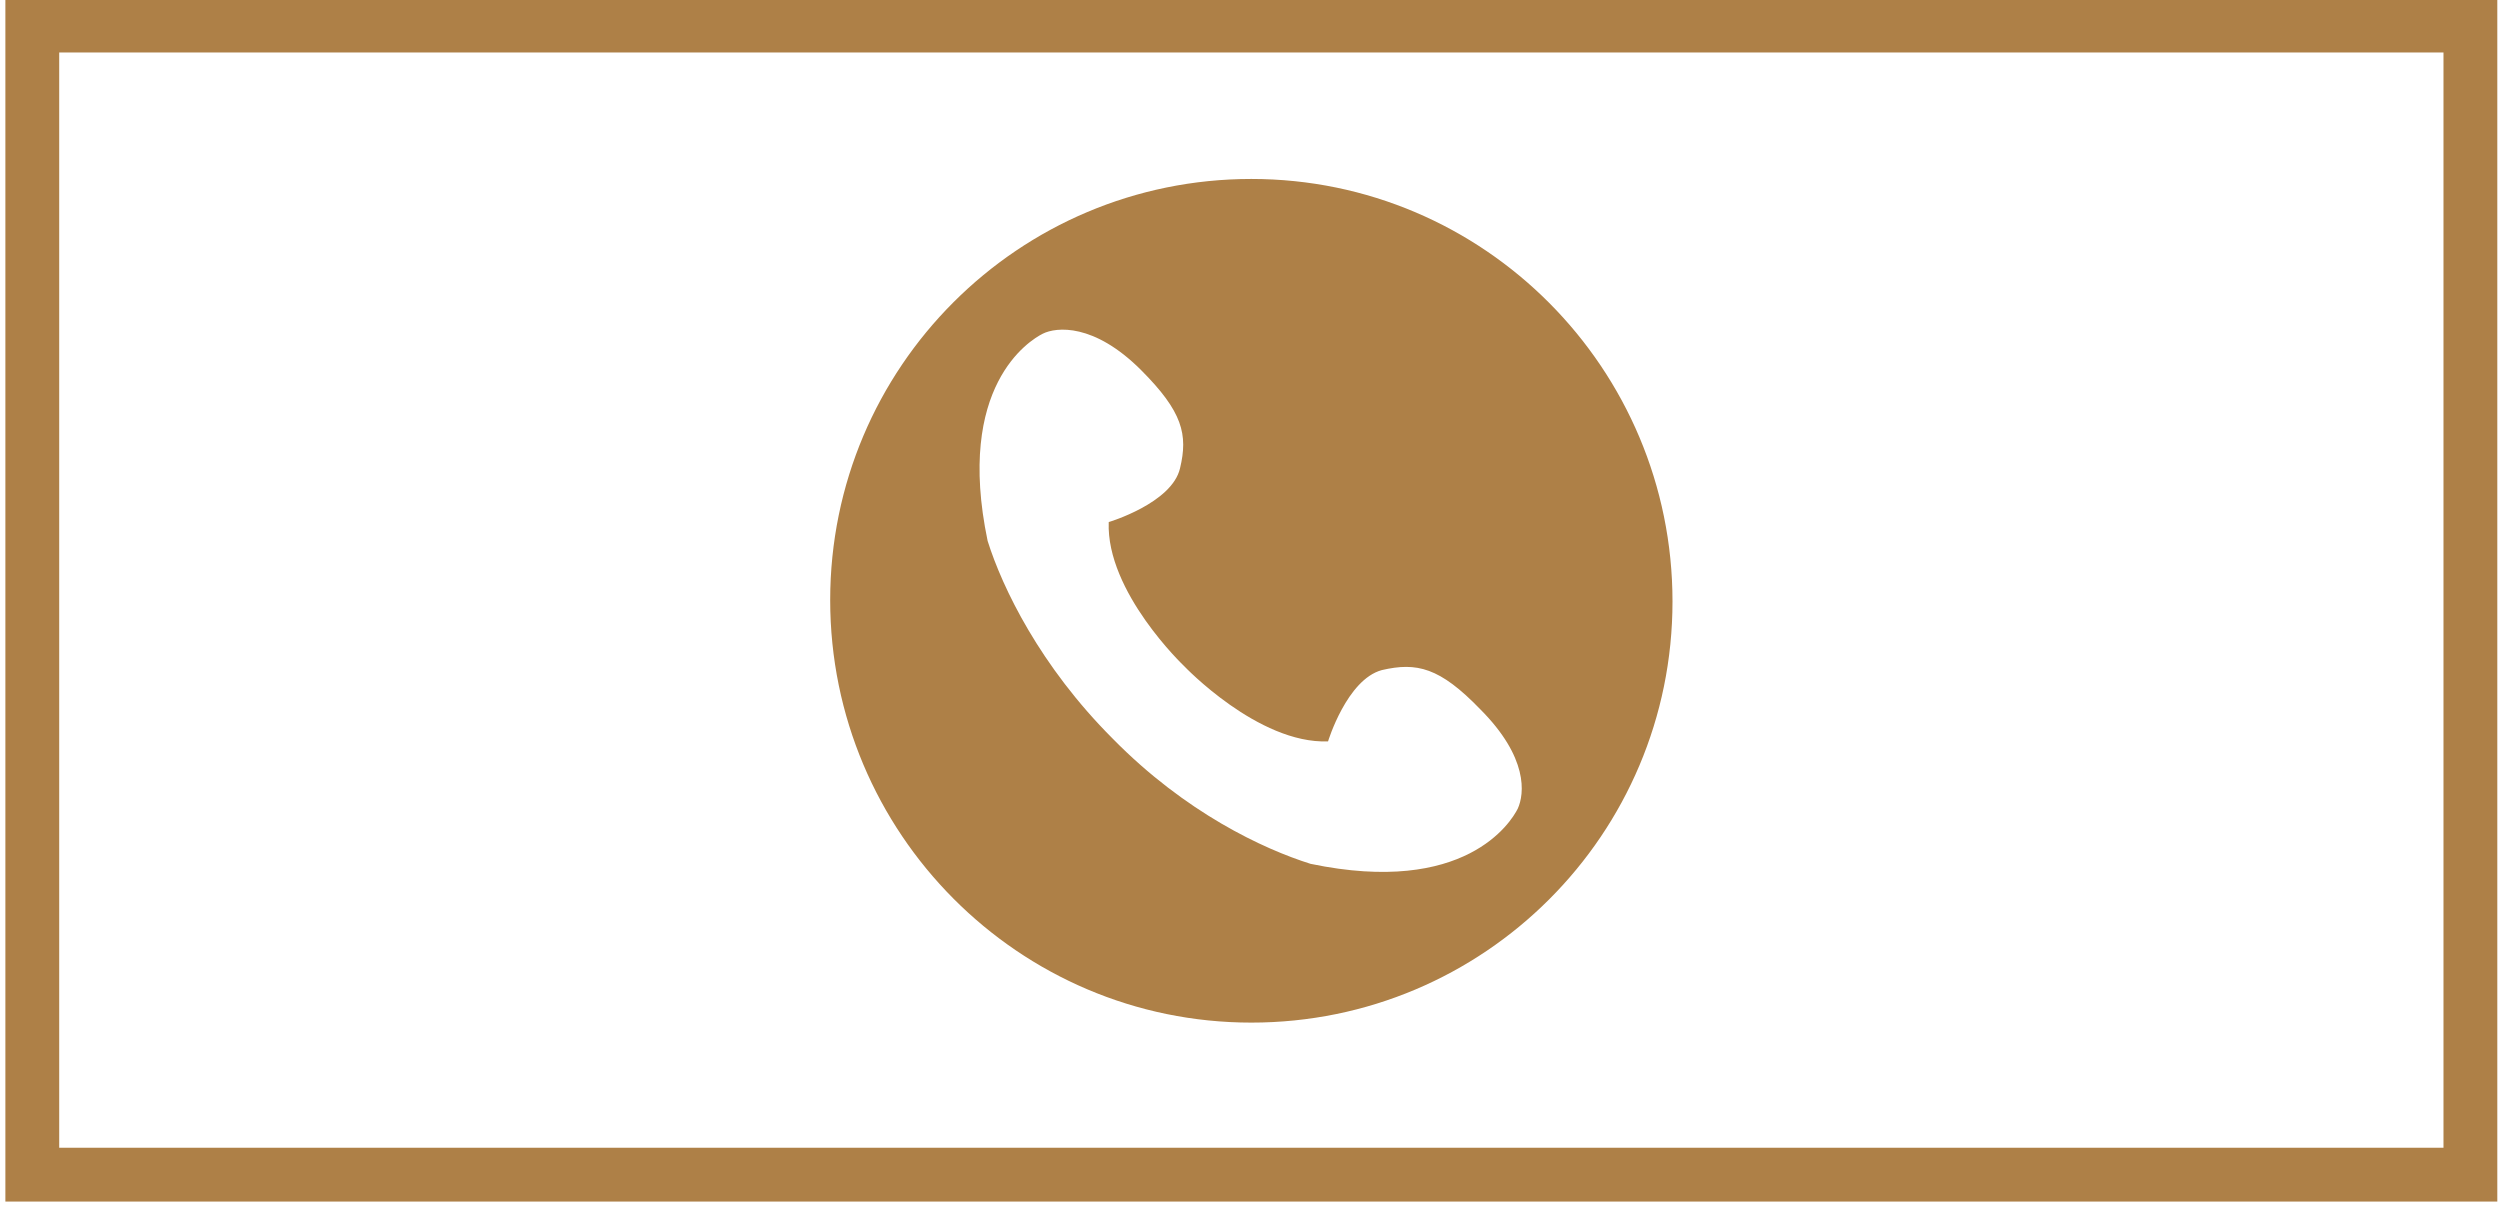 <?xml version="1.0" encoding="utf-8"?>
<!-- Generator: Adobe Illustrator 24.3.0, SVG Export Plug-In . SVG Version: 6.00 Build 0)  -->
<svg version="1.1" xmlns="http://www.w3.org/2000/svg" xmlns:xlink="http://www.w3.org/1999/xlink" x="0px" y="0px"
	 viewBox="0 0 185.8 89.8" style="enable-background:new 0 0 185.8 89.8;" xml:space="preserve">
<style type="text/css">
	.st0{display:none;}
	.st1{display:inline;}
	.st2{fill:#AE8047;}
	.st3{fill:none;stroke:#AE8047;stroke-width:4;stroke-miterlimit:10;}
</style>
<g id="レイヤー_1" class="st0">
	<rect x="-20.2" y="-14.9" class="st1" width="617" height="125.3"/>
	<polygon class="st1" points="-20.2,-66.6 -20.2,-7.2 315.4,-7.2 291.8,-66.6 	"/>
	<g class="st1">
		<path class="st2" d="M14.4-39.8c-1.1,0.3-2.3,0.6-3.7,0.7c0,1,0,2.1,0,3c1.5-0.4,3-0.7,4.1-0.7c3.6,0,6.3,1.8,6.3,5.3
			c0,3.1-1.8,5.4-5.5,5.4c-1.5,0-2.9-0.6-4-1.9c0.5-0.6,1-1.4,1.3-2.1c0.8,1,1.7,1.5,2.7,1.5c1.8,0,2.7-1.2,2.7-2.9
			c0-1.7-1.3-3-3.6-3c-1.2,0-2.7,0.3-4.1,0.7v4.3c0,2-1.3,3.7-3.9,3.7c-1.9,0-4-1.1-4-3.7c0-1.5,1-3,2.6-4.2C6.1-34.2,7-34.7,8-35.2
			v-3.7c-1.4,0.1-3,0.1-4.8,0.1l0-2.6c1.8,0,3.4,0,4.8-0.1v-3.7l3.4,0.1c0,0.3-0.2,0.5-0.6,0.5c-0.1,0.8-0.1,1.8-0.2,2.8
			c1.2-0.2,2.3-0.4,3.3-0.8L14.4-39.8z M8-32.7c-1.3,0.8-2.9,1.7-2.9,3.2c0,0.9,0.5,1.5,1.5,1.5c0.9,0,1.5-0.5,1.5-1.5
			C8.1-30.1,8.1-31.4,8-32.7z M20.2-37.7c-1.2-1.1-3.1-2.2-4.9-2.9l1.3-2.3c1.9,0.6,3.9,1.8,5.1,2.8L20.2-37.7z"/>
		<path class="st2" d="M32.6-31.8c0,0.2-0.2,0.3-0.6,0.4c-0.5,3-1.5,5.2-7.2,6.3c-0.2-0.7-0.9-1.8-1.4-2.3c4.9-0.8,5.6-2.2,5.9-4.7
			L32.6-31.8z M37.3-28.7c0,0.7,0.1,0.8,1,0.8h2.3c0.8,0,0.9-0.4,1-2.9c0.5,0.4,1.7,0.9,2.4,1c-0.3,3.5-1,4.4-3.1,4.4h-2.9
			c-2.6,0-3.2-0.8-3.2-3.2v-4h-8.1V-45h14.3v12.3h-3.6V-28.7z M29.1-42.8v1.3h9.1v-1.3H29.1z M29.1-39.5v1.4h9.1v-1.4H29.1z
			 M29.1-36.1v1.4h9.1v-1.4H29.1z"/>
		<path class="st2" d="M50.8-36.4c0.6,0.6,2.4,2.6,2.8,3.1l-1.5,2c-0.3-0.6-0.8-1.5-1.3-2.3v8.4h-2.5v-7.7c-0.6,1.7-1.4,3.2-2.2,4.3
			c-0.2-0.7-0.8-1.8-1.2-2.5c1.1-1.4,2.2-3.8,2.9-5.9h-2.6v-2.4h3.1v-2.5c-0.8,0.2-1.6,0.4-2.4,0.6c-0.1-0.5-0.5-1.3-0.8-1.8
			c2.4-0.6,5.1-1.5,6.6-2.5l1.9,1.8v-0.3H58v-1.5l3.1,0.2c0,0.2-0.2,0.3-0.6,0.4v1h4.3v1.7h-4.3v0.8H64v1.6h-3.6v0.8h5.1v1.8H53.2
			v-1.8H58v-0.8h-3.4v-1.6H58v-0.8h-4.3v-1.3c-0.2,0.1-0.3,0.1-0.5,0.1c-0.7,0.3-1.5,0.6-2.4,1v3.3H53v2.4h-2.1V-36.4z M64.2-28.6
			h-1.7c1.2,0.7,2.6,1.5,3.4,2.1l-2.4,1.3c-0.8-0.6-2.2-1.7-3.4-2.4l1.3-0.9h-4l1.4,0.9c-0.1,0.1-0.2,0.1-0.4,0.2
			c-1,0.8-3,1.8-4.7,2.3c-0.3-0.5-1-1.2-1.5-1.7c1.3-0.4,2.8-1,3.8-1.6h-1.4v-8.2h9.7V-28.6z M56.9-35.2v0.8h4.7v-0.8H56.9z
			 M56.9-33.1v0.8h4.7v-0.8H56.9z M56.9-30.9v0.8h4.7v-0.8H56.9z"/>
		<path class="st2" d="M71.1-32.7c-0.4-1.5-0.6-3.4-0.6-4.7c0-1.6,0.2-4,0.6-6.6l3.4,0.5c-0.1,0.3-0.3,0.3-0.5,0.4
			c-0.5,1.8-0.8,4.9-0.8,6.1c0.4-1,1.1-2.2,1.6-2.9c0.3,0.5,0.9,1.4,1.2,1.7c-1.4,2.1-2.3,3.7-2.3,4.6c0,0.2,0,0.3,0.1,0.5
			L71.1-32.7z M83.6-44.6c0,0.3-0.2,0.4-0.5,0.5c0.2,1.7,0.4,4.6,0.4,7.3c0,4.2-1.4,8.1-8.2,11c-0.4-0.6-1.4-1.6-1.9-2.2
			c5.9-2.3,7.2-5.8,7.2-8.7c0-3-0.3-6-0.5-8.1L83.6-44.6z"/>
		<path class="st2" d="M101.4-35.4c0,1.5-1.3,2.8-2.8,2.8s-2.8-1.3-2.8-2.8s1.3-2.8,2.8-2.8C100.2-38.2,101.4-36.9,101.4-35.4z"/>
		<path class="st2" d="M122.7-39.8c-1.1,0.3-2.3,0.6-3.7,0.7c0,1,0,2.1,0,3c1.5-0.4,3-0.7,4.1-0.7c3.6,0,6.3,1.8,6.3,5.3
			c0,3.1-1.8,5.4-5.5,5.4c-1.5,0-2.9-0.6-4-1.9c0.5-0.6,1-1.4,1.3-2.1c0.8,1,1.7,1.5,2.7,1.5c1.8,0,2.7-1.2,2.7-2.9
			c0-1.7-1.3-3-3.6-3c-1.2,0-2.7,0.3-4.1,0.7v4.3c0,2-1.3,3.7-3.9,3.7c-1.9,0-4-1.1-4-3.7c0-1.5,1-3,2.6-4.2
			c0.8-0.6,1.7-1.1,2.8-1.5v-3.7c-1.4,0.1-3,0.1-4.8,0.1l0-2.6c1.8,0,3.4,0,4.8-0.1v-3.7l3.4,0.1c0,0.3-0.2,0.5-0.6,0.5
			c-0.1,0.8-0.1,1.8-0.2,2.8c1.2-0.2,2.3-0.4,3.3-0.8L122.7-39.8z M116.3-32.7c-1.3,0.8-2.9,1.7-2.9,3.2c0,0.9,0.5,1.5,1.5,1.5
			c0.9,0,1.5-0.5,1.5-1.5C116.3-30.1,116.3-31.4,116.3-32.7z M128.5-37.7c-1.2-1.1-3.1-2.2-4.9-2.9l1.3-2.3c1.9,0.6,3.9,1.8,5.1,2.8
			L128.5-37.7z"/>
		<path class="st2" d="M141.2-36.7h-5.8v11.5h-2.6v-19.6h8.4V-36.7z M138.8-42.8h-3.4v1.2h3.4V-42.8z M135.4-38.6h3.4v-1.3h-3.4
			V-38.6z M146.1-28.3h-6v1.2h-2.4v-8.1h8.5V-28.3z M143.7-33h-3.6v2.6h3.6V-33z M151.2-44.8v16.5c0,2.7-1,3.1-5.5,3.1
			c-0.1-0.7-0.5-2-0.9-2.7c0.7,0,1.5,0.1,2.1,0.1c1.6,0,1.6,0,1.6-0.6v-8.3h-5.9v-8.2H151.2z M148.6-42.8h-3.5v1.2h3.5V-42.8z
			 M145.1-38.6h3.5v-1.3h-3.5V-38.6z"/>
		<path class="st2" d="M158.2-37.9c-1.1,0.8-2.2,1.5-3.4,2.1c-0.3-0.6-1.1-1.6-1.6-2.1c3.7-1.8,7.3-5.2,8.9-7.8l3.5,0.2
			c-0.1,0.2-0.3,0.4-0.6,0.4c2.1,2.8,5.8,5.5,9.1,6.9c-0.6,0.6-1.2,1.5-1.7,2.3c-1.1-0.6-2.2-1.3-3.3-2.1v1.5h-10.9V-37.9z
			 M156.8-25.2v-9h13.9v9H168V-26h-8.6v0.8H156.8z M168.1-38.6c-1.8-1.4-3.5-3-4.5-4.4c-1,1.5-2.6,3-4.4,4.4H168.1z M168-31.8h-8.6
			v3.6h8.6V-31.8z"/>
		<path class="st2" d="M195.1-38c-1.1,0.1-2.7,0.3-4.4,0.5c0,1.8,0,3.3-0.3,4.4c-0.3,1.4-1.4,2.3-2.9,2.3c-0.5,0-1.8-0.1-3.2-0.9
			c0.2-0.5,0.2-1.5,0.3-2.2c0.9,0.5,1.9,0.7,2.3,0.7c0.5,0,0.9-0.3,1-0.8c0.1-0.7,0.2-1.9,0.2-3.1c-2,0.3-4,0.7-5.6,1
			c0,1.9,0.1,3.9,0.1,4.8c0.2,2,1,2.6,3.1,2.7c0.3,0,0.7,0,1.2,0c1.7,0,4-0.1,5.7-0.4l0.1,2.5c-1.7,0.2-3.8,0.3-5.5,0.3
			c-3.6,0-6.8-0.2-7.2-5c-0.1-1-0.2-2.7-0.2-4.5c-1.3,0.3-3,0.6-3.8,0.8l-0.4-2.6c1-0.2,2.7-0.4,4.2-0.7c0-1.9,0-3.9,0-5.4l3.5,0.3
			c0,0.3-0.2,0.4-0.6,0.5c-0.1,1.1,0,2.7-0.1,4.1c1.6-0.3,3.6-0.6,5.5-0.9c-0.1-1.8-0.2-3.9-0.3-5.4l3.3,0.1c0,0.2-0.1,0.4-0.5,0.5
			c0.1,1.3,0.1,2.9,0.2,4.3c1.5-0.2,3.1-0.5,4.2-0.6L195.1-38z"/>
		<path class="st2" d="M198.8-26.4c-0.6-1.7-0.9-5.3-0.9-8.3c0-3.2,0.5-6.4,1.1-9.8l3.4,0.6c0,0.2-0.3,0.4-0.6,0.4
			c-1.3,4.7-1.3,8-1.3,10.5c0,0.7,0,1.4,0.1,1.8c0.3-0.8,1-2.6,1.3-3.4l1.4,1.8c-0.6,1.1-1.4,2.9-1.8,4.1c-0.2,0.4-0.2,0.7-0.2,1.1
			c0,0.3,0,0.6,0.1,0.9L198.8-26.4z M204.5-39.8c1.6,0.1,3.2,0,4.8-0.1c-0.1-1.7-0.2-3.2-0.2-4.8l3.4,0.1c0,0.2-0.2,0.4-0.5,0.5l0,4
			c1.5-0.2,2.7-0.4,3.8-0.7l0.2,2.6c-1,0.3-2.3,0.5-3.9,0.6c0.1,1.9,0.2,3.9,0.3,5.3c1.5,0.6,2.9,1.5,4,2.5l-1.4,2.6
			c-0.7-0.8-1.6-1.5-2.5-2.1c-0.3,2.7-2.3,3.2-4.1,3.2c-2.7,0-4.3-1.5-4.3-3.5c0-2.3,2.1-3.5,4.3-3.5c0.4,0,0.8,0,1.3,0.1
			c-0.1-1.1-0.2-2.9-0.3-4.5c-0.6,0-1.4,0.1-1.9,0.1h-3L204.5-39.8z M209.9-30.6c-0.4-0.2-1-0.3-1.5-0.3c-1.1,0-2.1,0.3-2.1,1.3
			c0,0.8,0.9,1.2,2,1.2c1.1,0,1.6-0.6,1.6-1.6C209.9-30.1,209.9-30.4,209.9-30.6z"/>
		<path class="st2" d="M235.9-27.2c-1.7,0.3-4.2,0.4-6.5,0.4c-1.9,0-3.6-0.1-4.5-0.3c-2.8-0.6-4-2.5-4-4.4c0-1.7,0.9-3.3,2-4.5
			l2.3,1c-1,1-1.6,2.1-1.6,3c0,2.6,3.1,2.6,5.3,2.6c2.1,0,4.7-0.2,6.7-0.6L235.9-27.2z M225.4-38.5c0.7-0.6,1.9-1.4,2.8-1.9v0
			c-1.1,0.2-4.2,0.2-6,0.2c0-0.6,0-2-0.1-2.6c0.4,0,0.9,0,1.5,0c2.2,0,5.3-0.1,6.9-0.2c1.3-0.1,2.9-0.2,4.2-0.5l0.2,2.8
			c-3.1,0.5-5.8,2.3-7.1,3.4L225.4-38.5z"/>
		<path class="st2" d="M257.4-40.2c-2.6,0.6-6,1-8.6,1.1c-0.3,2.1-0.5,3.6-0.8,4.2c1.5-1,3.6-1.8,5.4-1.8c3,0,5.2,1.5,5.2,4.8
			c0,4.5-4.1,6.1-11.5,6.2c-0.2-0.7-0.5-1.9-0.8-2.5c6.1-0.2,9.5-1.1,9.5-3.7c0-1.6-1-2.4-2.9-2.4c-1.7,0-4.5,1-5.9,3.1l-2.6-1.1
			c0.6-0.7,1.5-3.4,1.7-6.7h-4.7v-2.6c1,0,3.3,0,4.9,0c0.1-1.1,0.1-2.4,0.1-3.7l3.5,0.3c-0.1,0.4-0.3,0.5-0.6,0.5
			c0,0.9-0.1,1.9-0.2,2.8c2.1-0.1,5.5-0.6,7.8-1.3L257.4-40.2z"/>
		<path class="st2" d="M268.7-40.7c-0.1,0.2-0.3,0.3-0.6,0.4c-0.3,3-0.5,4.7-0.9,5.3h0c1.9-1.3,5-2.2,7-2.2c3.2,0,5.5,1.8,5.5,5
			c0,4.1-3.1,6.1-11.8,6.5c-0.2-0.7-0.6-1.8-1-2.5c7.2-0.3,9.8-1.3,9.9-3.9c0-1.5-1.1-2.6-3-2.6c-2.7,0-6,1.3-7.3,3.3l-2.5-1.1
			c0.5-0.3,1.2-4.5,1.3-8.5L268.7-40.7z M268.3-45.2c2.6,0.3,6.1,0.8,8.3,1.7l-0.9,2.7c-2.2-0.9-5.8-1.6-8.2-1.8L268.3-45.2z"/>
	</g>
</g>
<g id="レイヤー_2">
	<g>
		<rect x="-388.6" y="1.9" class="st3" width="181.2" height="85.4"/>
		<rect x="-193.1" y="1.9" class="st3" width="181.2" height="85.4"/>
		<rect x="2.4" y="1.9" class="st3" width="181.2" height="85.4"/>
		<path class="st2" d="M-85.7,14.8h-38.1c-5.9,0-10.8,4.8-10.8,10.8v38.1c0,5.9,4.8,10.8,10.8,10.8h38.1c5.9,0,10.8-4.8,10.8-10.8
			V25.6C-74.9,19.7-79.7,14.8-85.7,14.8z M-87.7,52.9L-87.7,52.9c-4.6,5.2-14.7,11.6-17,12.6c-2.3,1-2-0.6-1.9-1.2
			c0.1-0.3,0.3-1.9,0.3-1.9c0.1-0.6,0.1-1.4-0.1-2c-0.2-0.6-1.2-0.9-1.9-1.1c-10.4-1.4-18.1-8.7-18.1-17.4c0-9.7,9.7-17.6,21.7-17.6
			S-83,32.3-83,42C-83,45.9-84.5,49.4-87.7,52.9z"/>
		<path class="st2" d="M-113.2,47.8h-4.3c-0.6,0-1.1-0.5-1.1-1.1V38c0-0.6,0.5-1.1,1.1-1.1c0.6,0,1.1,0.5,1.1,1.1v7.5h3.2
			c0.6,0,1.1,0.5,1.1,1.1C-112.1,47.3-112.6,47.8-113.2,47.8z"/>
		<path class="st2" d="M-108.7,46.7c0,0.6-0.5,1.1-1.1,1.1s-1.1-0.5-1.1-1.1V38c0-0.6,0.5-1.1,1.1-1.1s1.1,0.5,1.1,1.1V46.7z"/>
		<path class="st2" d="M-98.4,46.7c0,0.5-0.3,0.9-0.8,1.1c-0.1,0-0.2,0.1-0.4,0.1c-0.4,0-0.7-0.2-0.9-0.5l-4.4-6v5.3
			c0,0.6-0.5,1.1-1.1,1.1c-0.6,0-1.1-0.5-1.1-1.1V38c0-0.5,0.3-0.9,0.8-1.1c0.1,0,0.2-0.1,0.4-0.1c0.4,0,0.7,0.2,0.9,0.5l4.4,6V38
			c0-0.6,0.5-1.1,1.1-1.1c0.6,0,1.1,0.5,1.1,1.1V46.7z"/>
		<path class="st2" d="M-91.4,41.2L-91.4,41.2c0.6,0,1.1,0.5,1.1,1.1c0,0.6-0.5,1.1-1.1,1.1h-3.2v2h3.2c0.6,0,1.1,0.5,1.1,1.1
			c0,0.6-0.5,1.1-1.1,1.1h-4.3c-0.6,0-1.1-0.5-1.1-1.1v-4.3c0,0,0,0,0,0v0V38c0,0,0,0,0,0c0-0.6,0.5-1.1,1.1-1.1h4.3
			c0.6,0,1.1,0.5,1.1,1.1s-0.5,1.1-1.1,1.1h-3.2v2H-91.4z"/>
		<path class="st2" d="M93,13.3c-17.3,0-31.3,14-31.3,31.3S75.7,76,93,76s31.3-14,31.3-31.3S110.3,13.3,93,13.3z M112.8,60.1
			c-0.5,1-3.9,6.5-15.4,4.1c-3.5-1.1-9.3-3.8-14.7-9.3c-5.4-5.4-8.2-11.2-9.3-14.7c-2.4-11.5,3.1-14.9,4.1-15.4
			c1-0.5,3.8-0.8,7.3,2.7c3.1,3.1,3.5,4.8,2.9,7.3c-0.6,2.6-5.3,4-5.3,4c-0.2,5.2,5.6,10.7,5.6,10.7s5.5,5.8,10.7,5.6
			c0,0,1.4-4.6,4-5.3c2.6-0.6,4.3-0.2,7.3,2.9C113.6,56.3,113.3,59,112.8,60.1z"/>
		<g>
			<g>
				<path class="st2" d="M-265.2,72h-65.7c-5.7,0-10.4-4.7-10.4-10.4V27.3c0-5.7,4.7-10.4,10.4-10.4h65.7c5.7,0,10.4,4.7,10.4,10.4
					v34.3C-254.8,67.4-259.5,72-265.2,72z M-330.9,21.3c-3.3,0-6,2.7-6,6v34.3c0,3.3,2.7,6,6,6h65.7c3.3,0,6-2.7,6-6V27.3
					c0-3.3-2.7-6-6-6H-330.9z"/>
			</g>
			<g>
				<path class="st2" d="M-336.3,69.9c-0.7,0-1.3-0.3-1.7-0.9c-0.7-1-0.5-2.3,0.4-3l30.5-23.3c0.8-0.6,1.9-0.6,2.6,0l6.5,5l6.5-5
					c0.8-0.6,1.9-0.6,2.6,0l30.5,23.3c1,0.7,1.1,2.1,0.4,3c-0.7,1-2.1,1.1-3,0.4l-29.1-22.3l-6.5,5c-0.8,0.6-1.9,0.6-2.6,0l-6.5-5
					L-335,69.5C-335.4,69.8-335.9,69.9-336.3,69.9z"/>
			</g>
			<g>
				<path class="st2" d="M-298,52.6c-0.5,0-0.9-0.1-1.3-0.4l-38.3-29.3c-1-0.7-1.1-2.1-0.4-3c0.7-1,2.1-1.1,3-0.4l37,28.3l37-28.3
					c1-0.7,2.3-0.5,3,0.4c0.7,1,0.5,2.3-0.4,3l-38.3,29.3C-297.1,52.5-297.6,52.6-298,52.6z"/>
			</g>
		</g>
	</g>
</g>
</svg>
